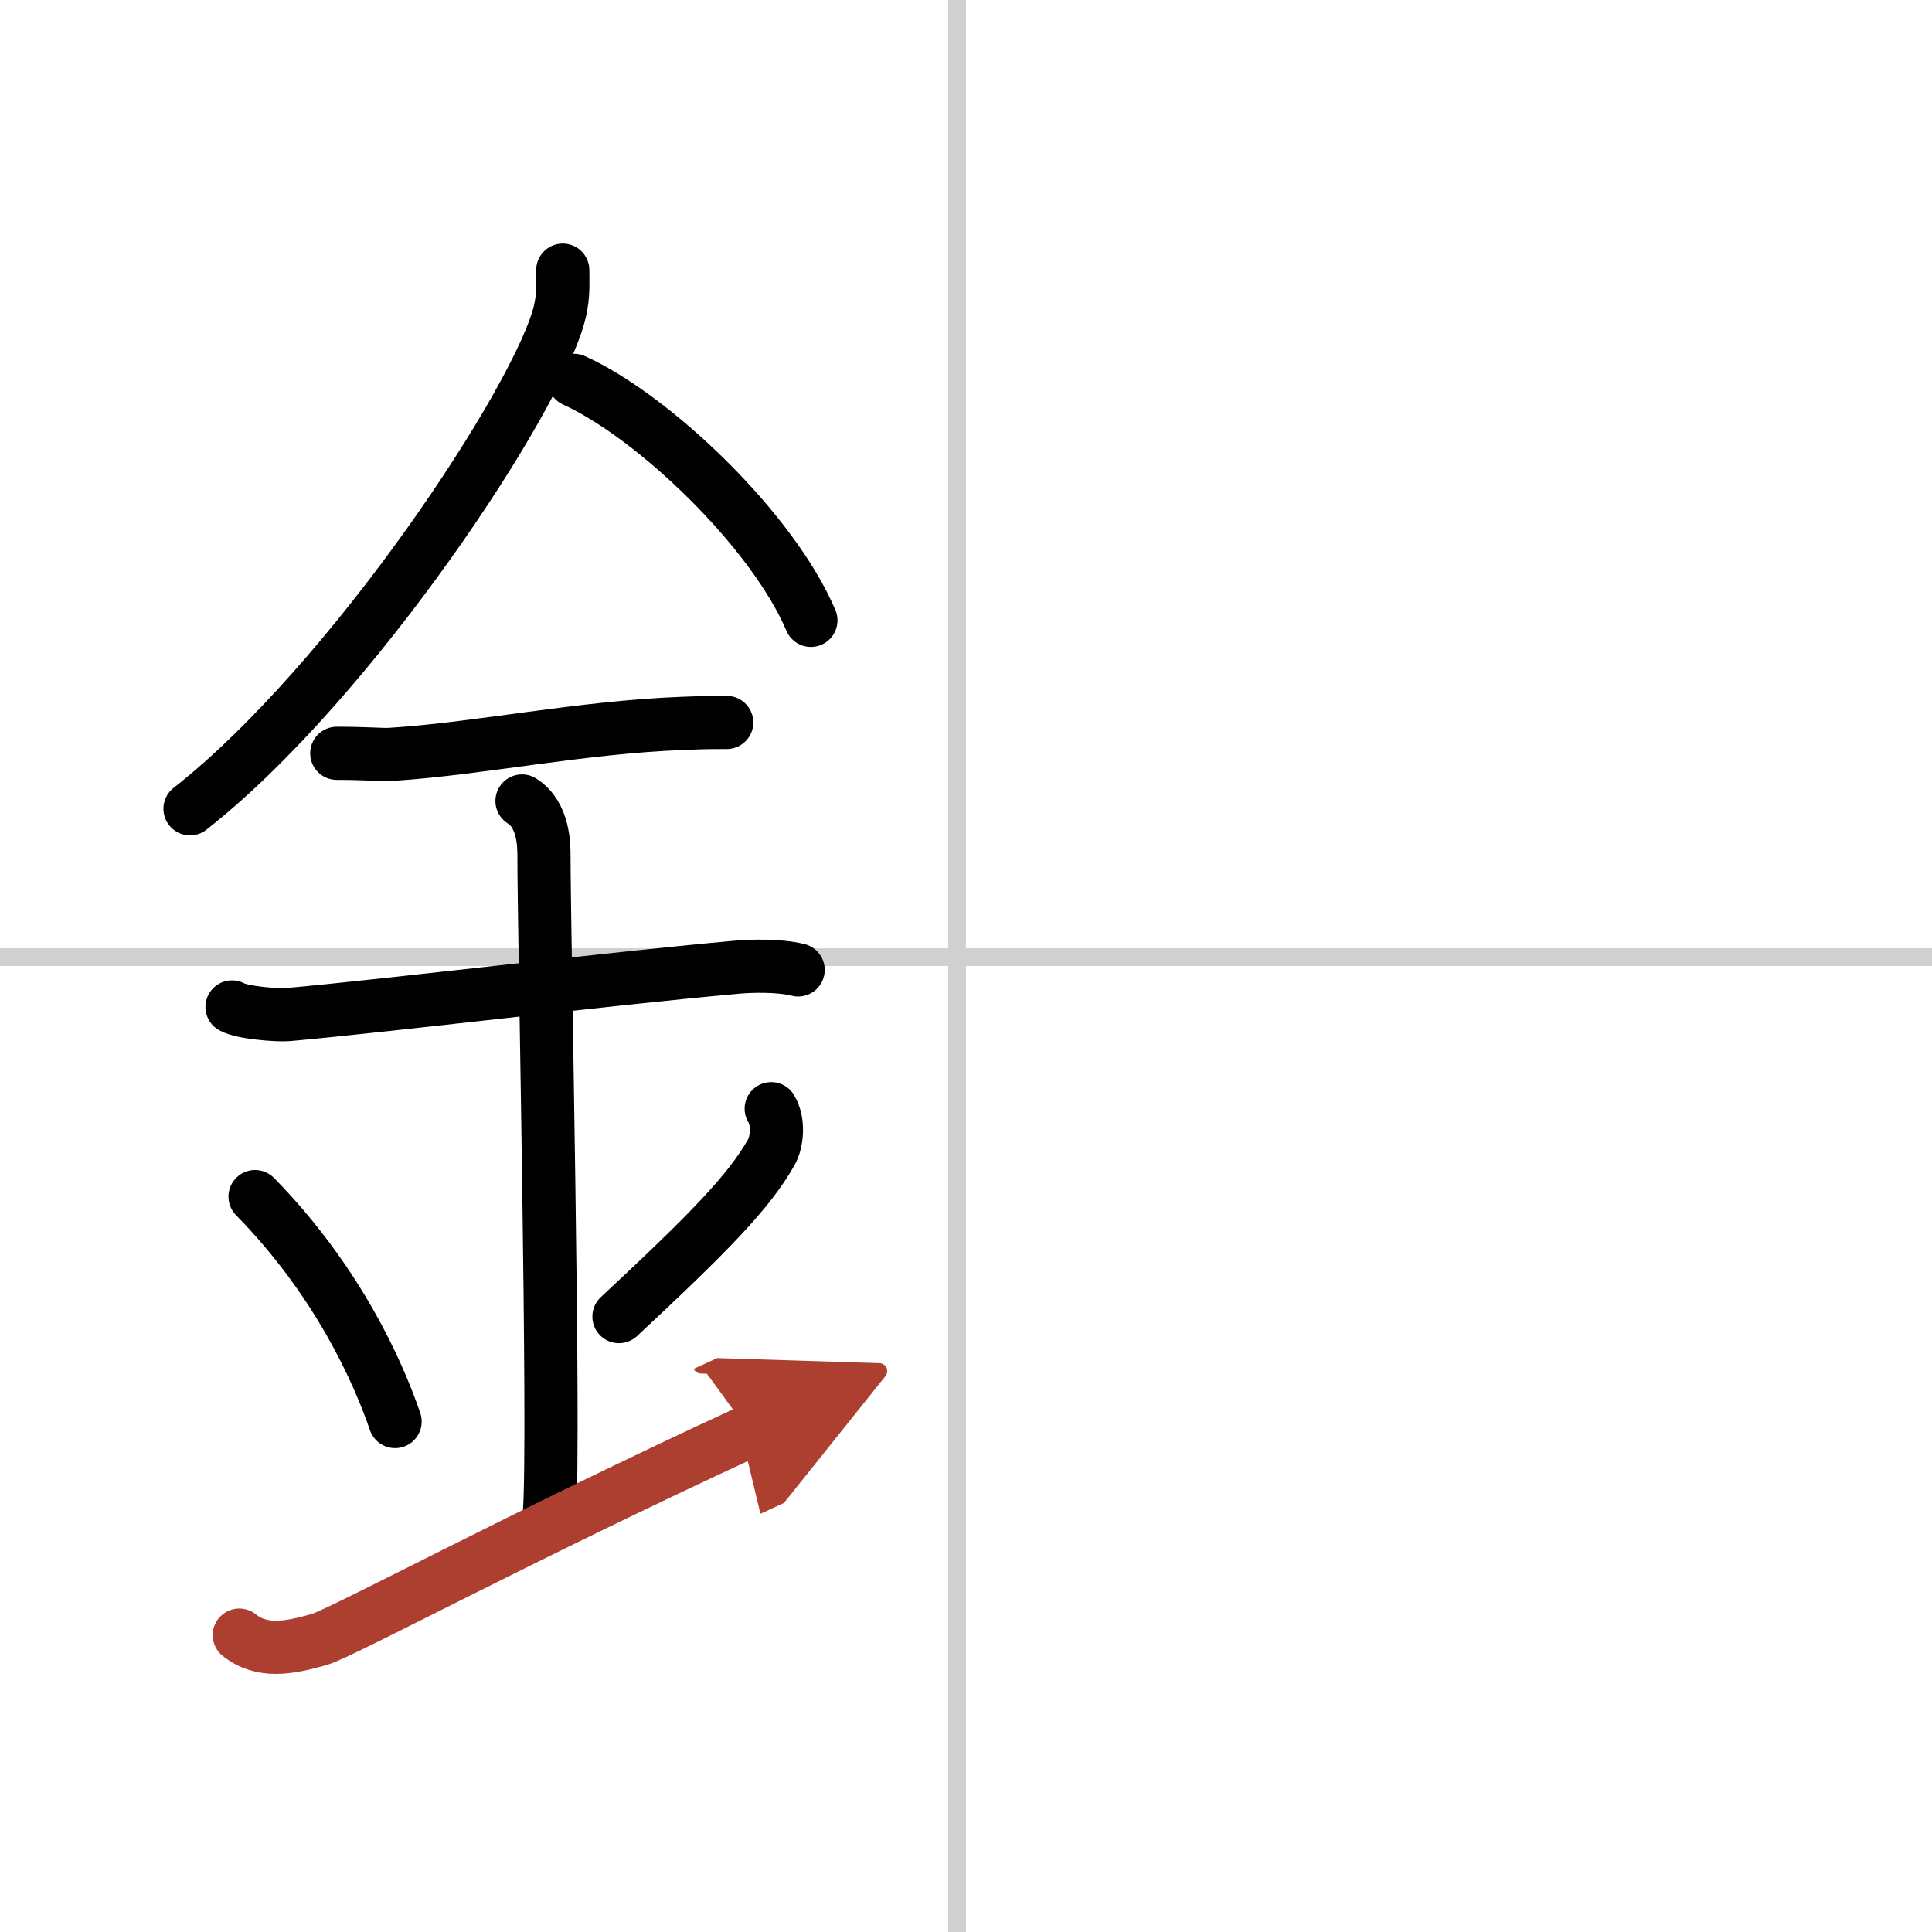<svg width="400" height="400" viewBox="0 0 109 109" xmlns="http://www.w3.org/2000/svg"><defs><marker id="a" markerWidth="4" orient="auto" refX="1" refY="5" viewBox="0 0 10 10"><polyline points="0 0 10 5 0 10 1 5" fill="#ad3f31" stroke="#ad3f31"/></marker></defs><g fill="none" stroke="#000" stroke-linecap="round" stroke-linejoin="round" stroke-width="3"><rect width="100%" height="100%" fill="#fff" stroke="#fff"/><line x1="54" x2="54" y2="109" stroke="#d0d0d0" stroke-width="1"/><line x2="109" y1="54" y2="54" stroke="#d0d0d0" stroke-width="1"/><path d="m31.75 15.24c0 0.77 0.05 1.39-0.16 2.32-1.12 4.83-11.76 20.93-20.87 28.07"/><path d="m32.39 21.46c4.47 2.03 11.18 8.42 13.36 13.54"/><path d="m19 42.5c1.71 0 2.49 0.09 3.05 0.06 4.95-0.31 10.67-1.53 16.5-1.75 0.84-0.03 1.02-0.05 2.45-0.05"/><path d="m13.09 56.81c0.59 0.33 2.56 0.48 3.17 0.43 5.49-0.49 17.74-1.99 25.28-2.67 0.74-0.07 2.38-0.13 3.49 0.15"/><path d="m29.45 45.19c1.24 0.78 1.24 2.52 1.24 3.14 0 4.35 0.62 32.63 0.31 36.98"/><path d="m14.39 67.51c4.67 4.76 6.95 9.91 7.9 12.69"/><path d="m43.51 62.55c0.45 0.74 0.33 1.88 0.01 2.45-1.27 2.25-3.53 4.55-8.6 9.28"/><path d="m13.5 92.25c1.25 1 2.75 0.75 4.5 0.25 1.29-0.37 11.25-5.75 24.25-11.75" marker-end="url(#a)" stroke="#ad3f31"/></g></svg>
